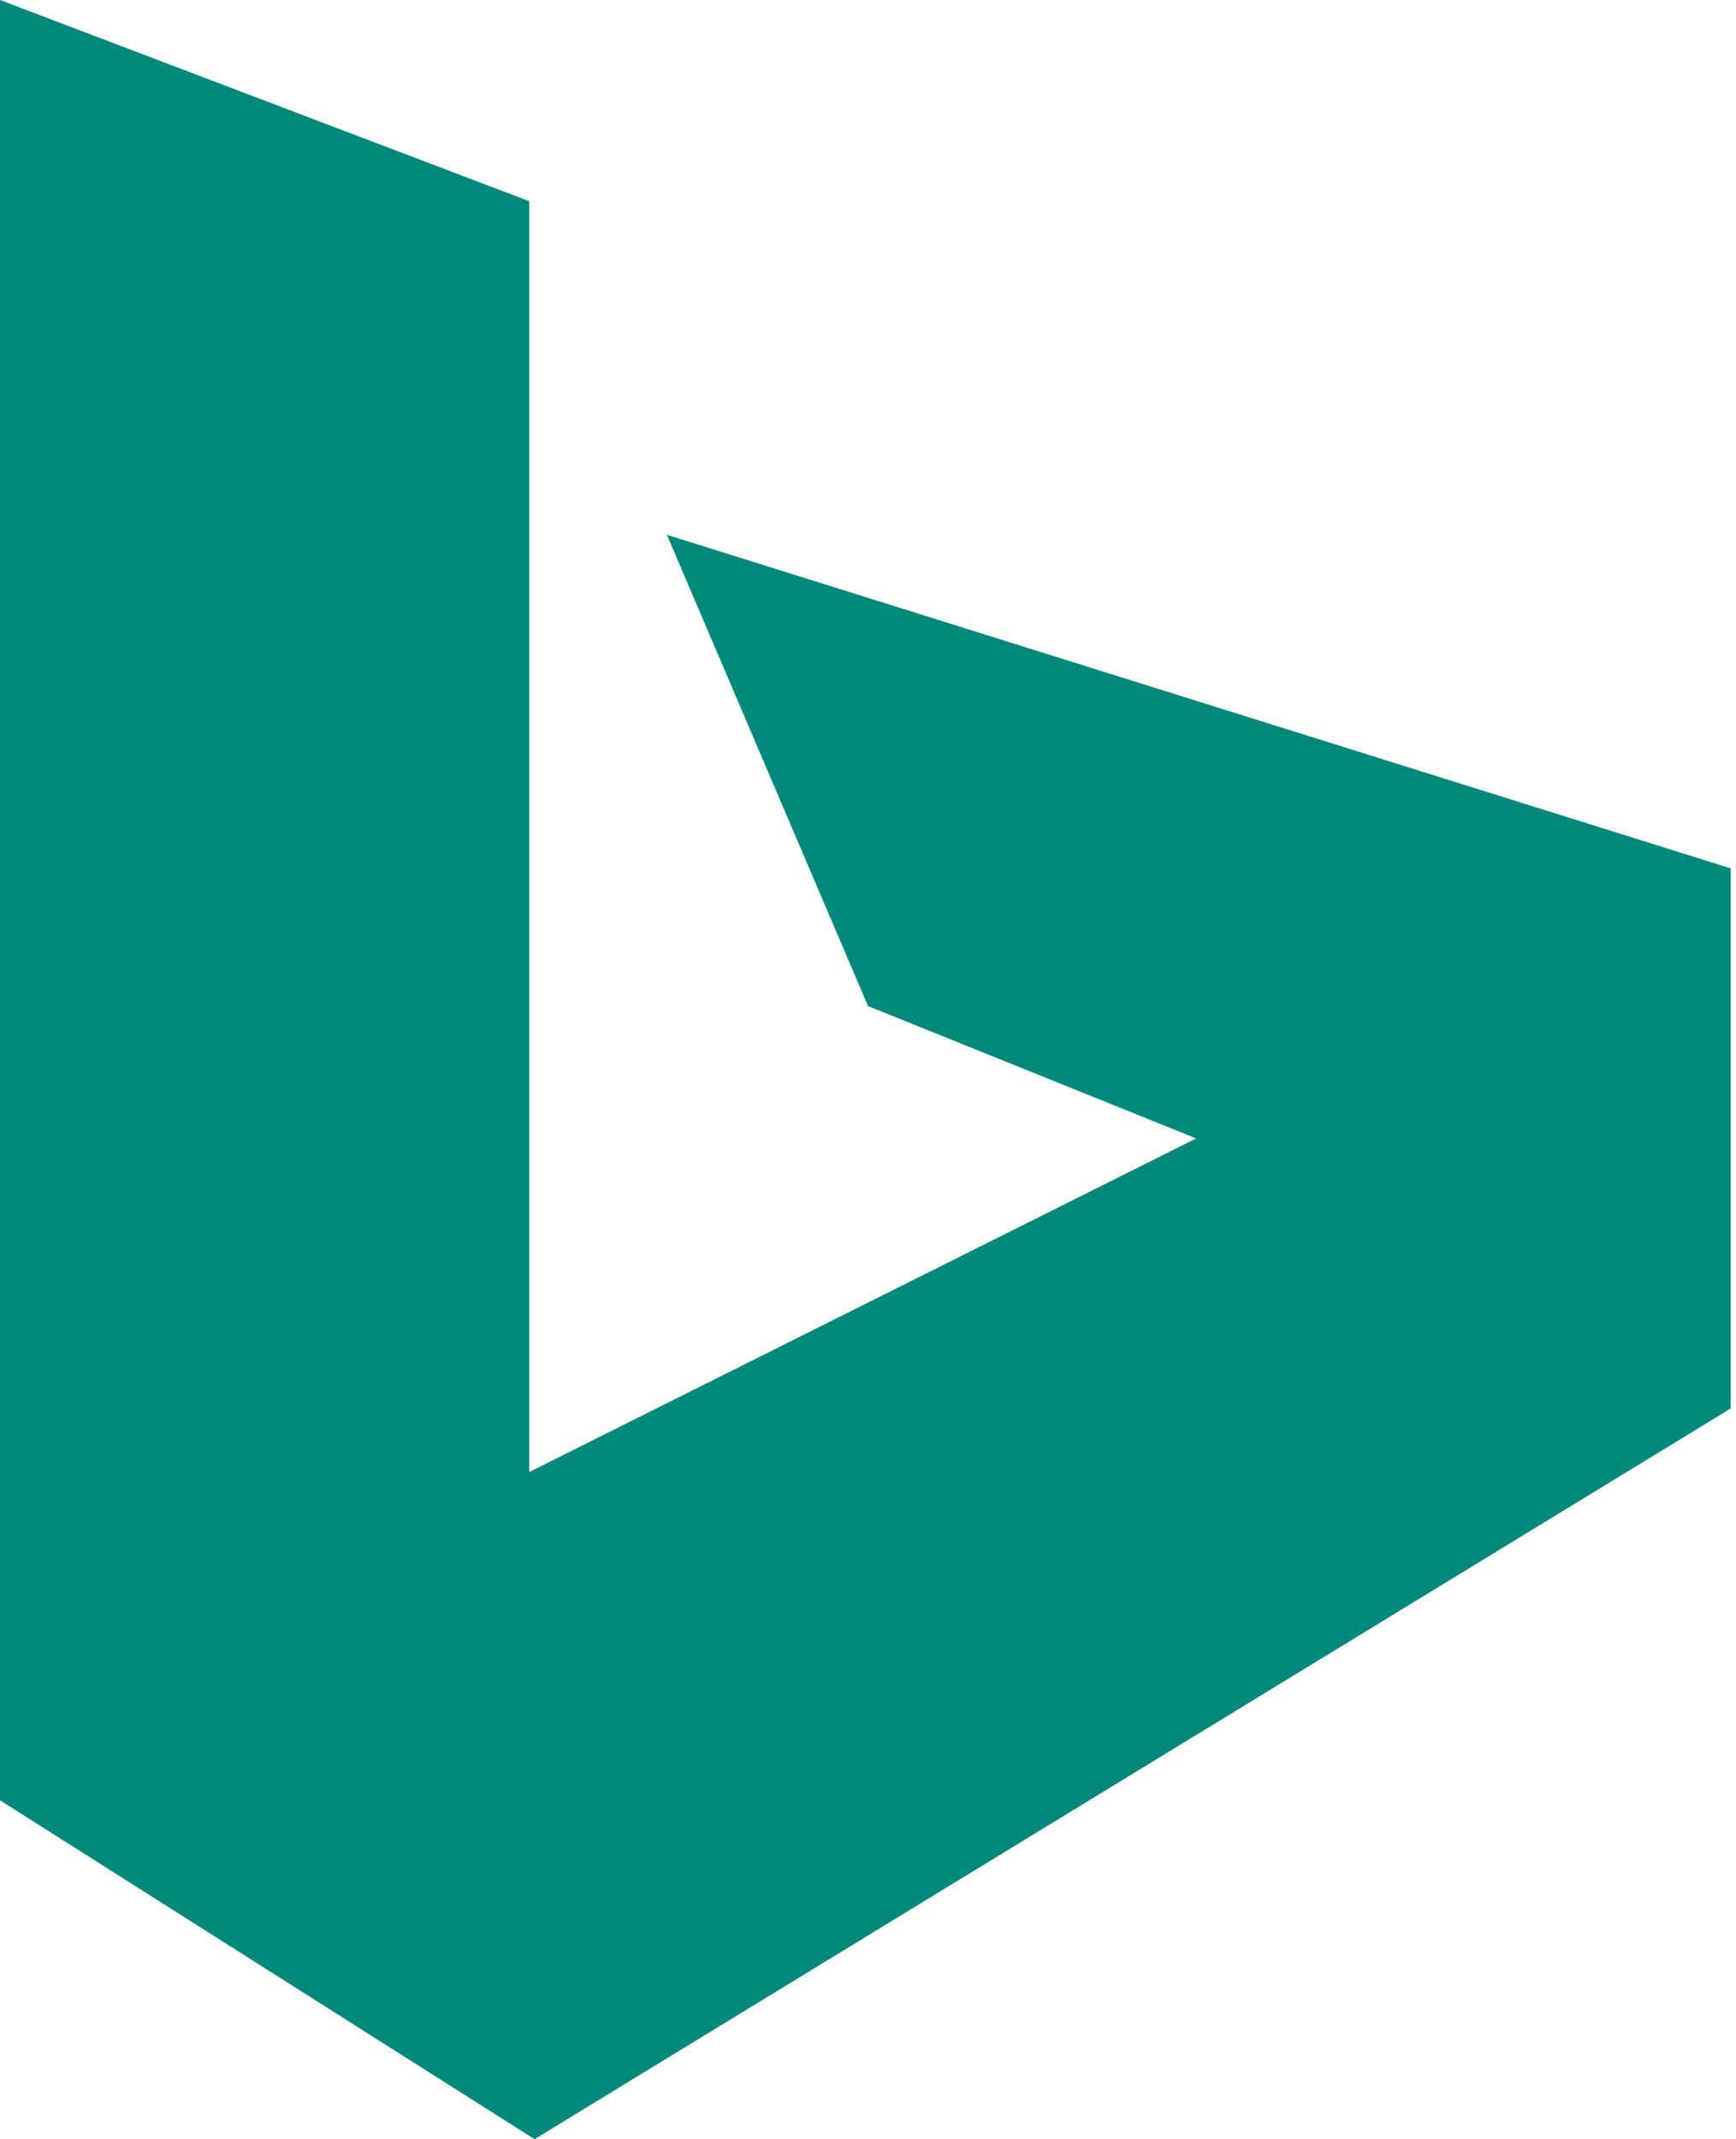 <?xml version="1.0" encoding="UTF-8"?>
<svg xmlns="http://www.w3.org/2000/svg" width="164" height="202" viewBox="0 0 164 202" fill="none">
  <path d="M0 170V0L50 19V139L113 107.5L82 95L63 50.5L163.5 82V133L50.5 202L0 170Z" fill="#00897B"></path>
</svg>
